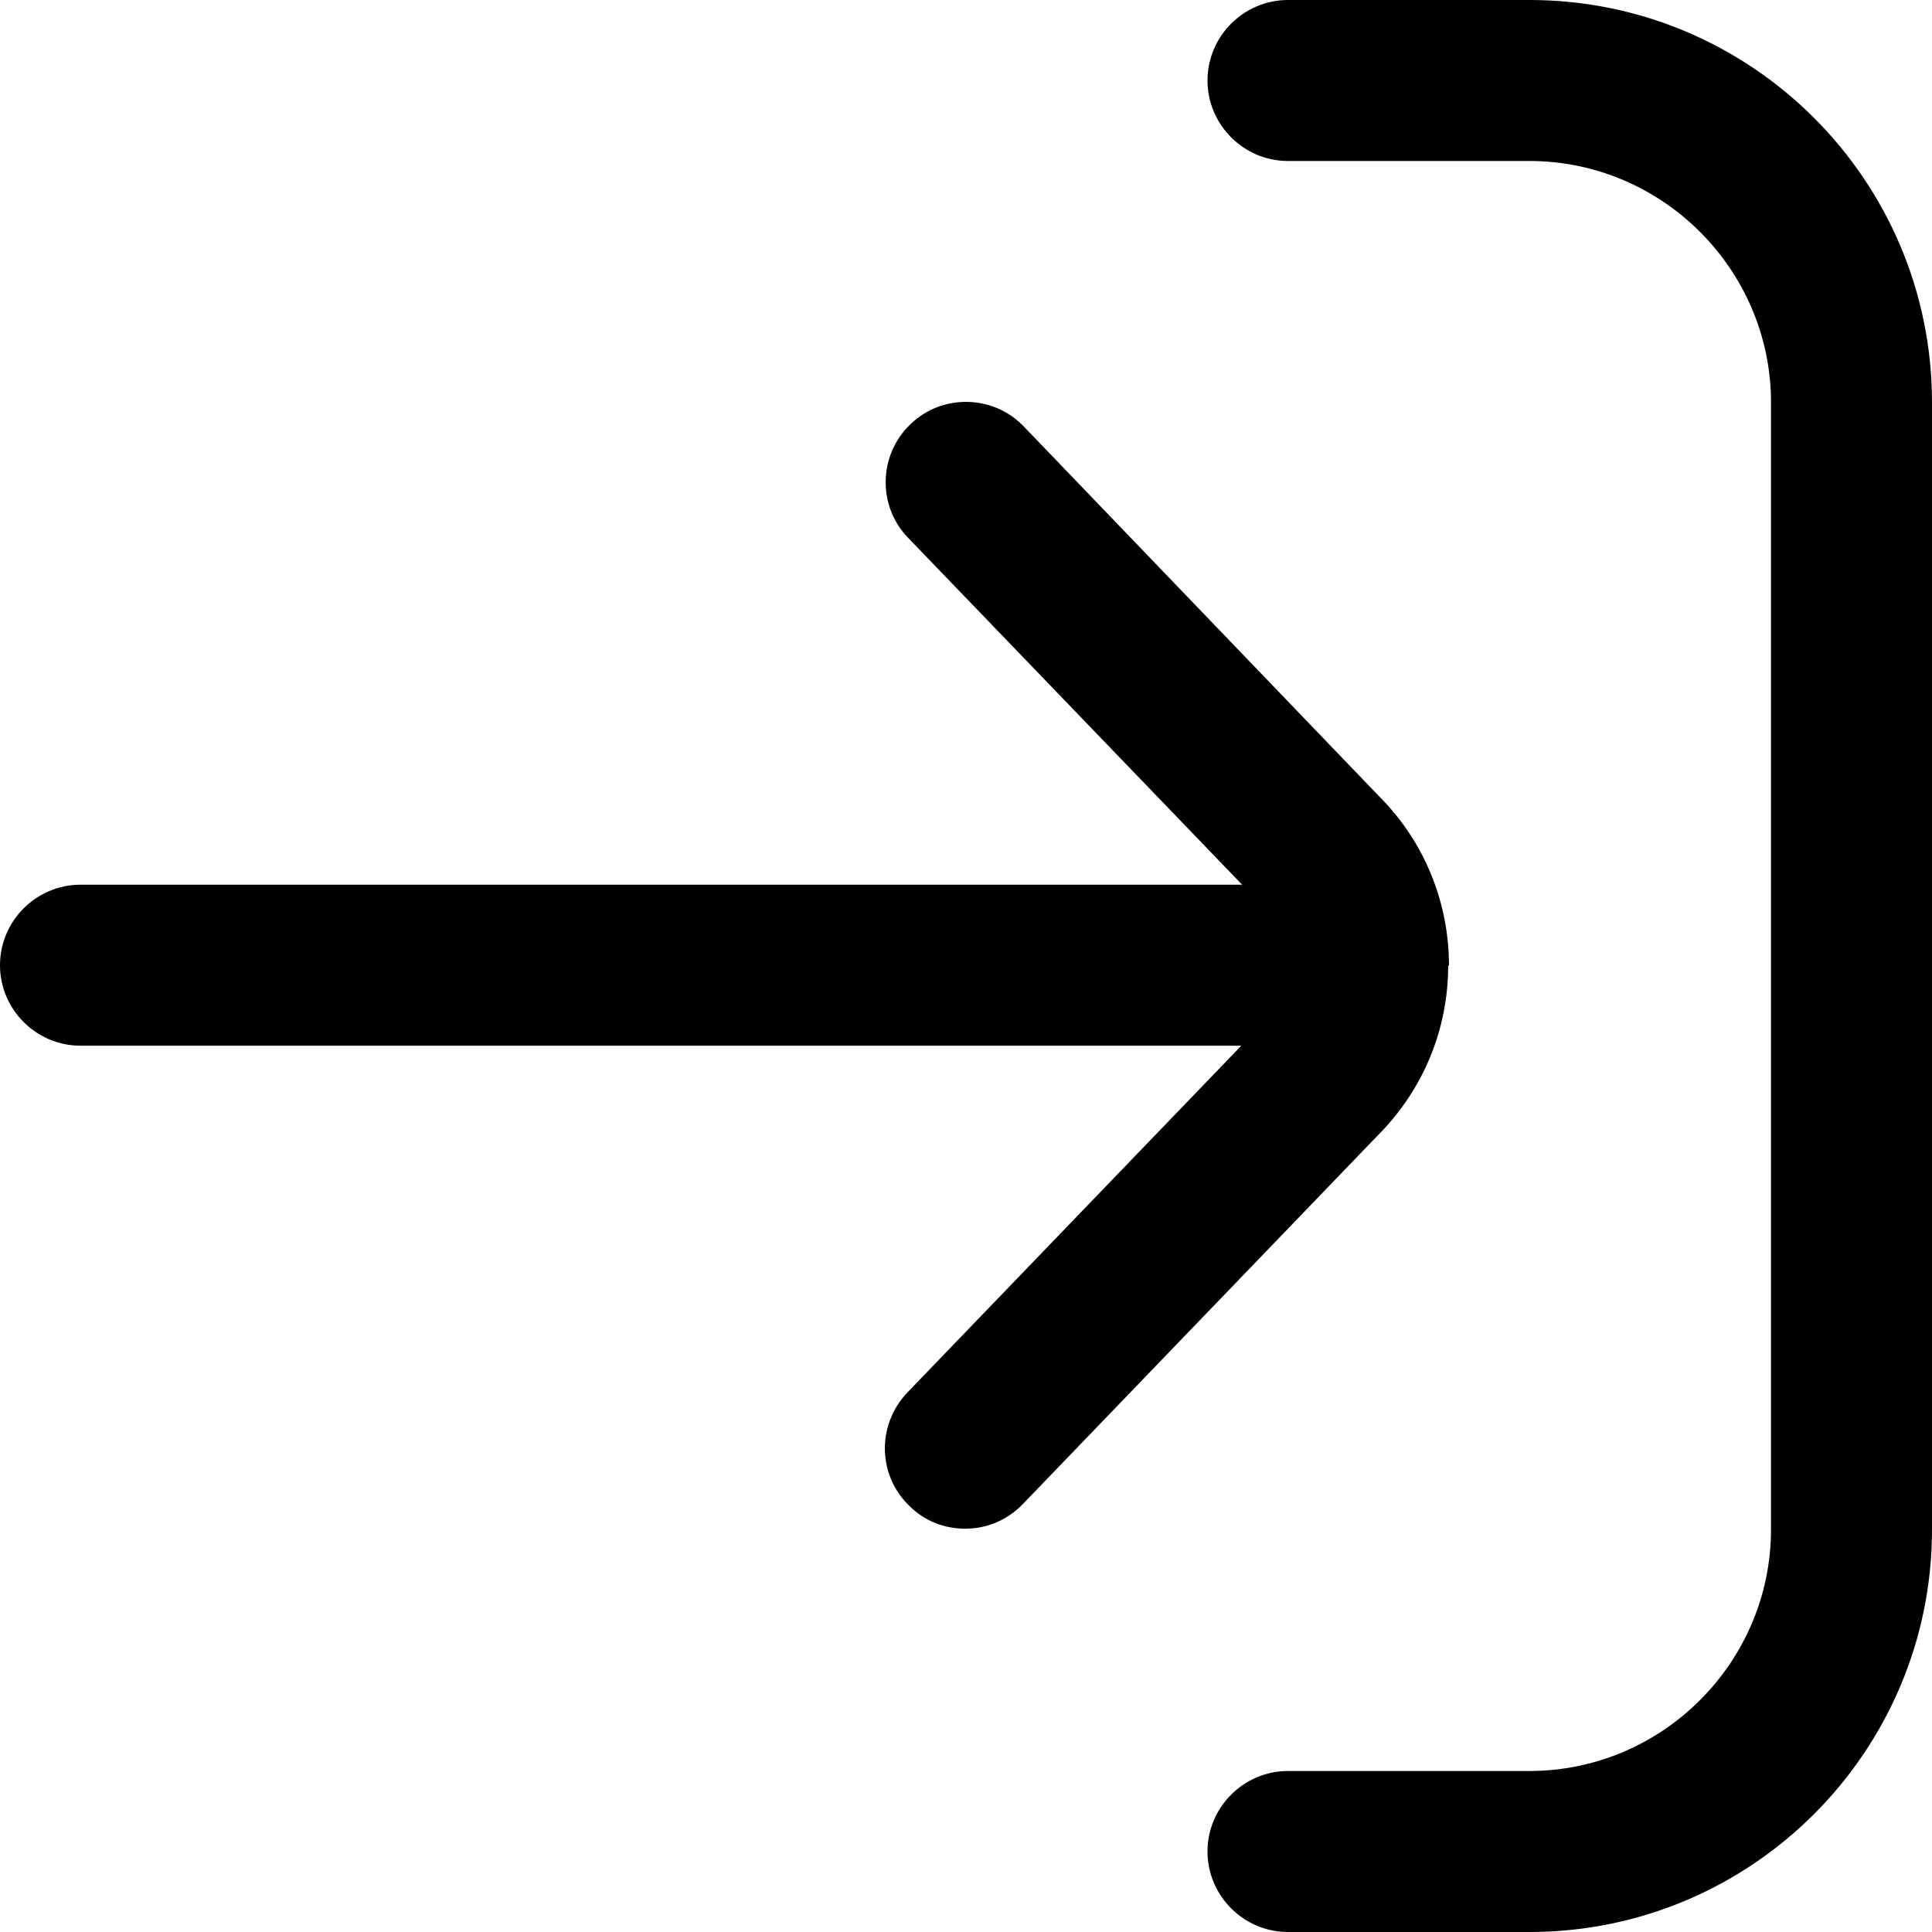 <?xml version="1.0" encoding="UTF-8"?>
<svg xmlns="http://www.w3.org/2000/svg" id="Layer_1" data-name="Layer 1" viewBox="0 0 24 24" width="512" height="512"><path d="M24,5v14c0,2.76-2.24,5-5,5h-3c-.55,0-1-.45-1-1s.45-1,1-1h3c1.65,0,3-1.35,3-3V5c0-1.65-1.35-3-3-3h-3c-.55,0-1-.45-1-1s.45-1,1-1h3c2.76,0,5,2.24,5,5Zm-6,7c0-.8-.31-1.55-.87-2.11l-4.41-4.59c-.38-.4-1.02-.41-1.41-.03-.4,.38-.41,1.02-.03,1.41l4.15,4.31H1c-.55,0-1,.45-1,1s.45,1,1,1H15.42l-4.15,4.31c-.38,.4-.37,1.03,.03,1.41,.19,.19,.44,.28,.69,.28,.26,0,.52-.1,.72-.31l4.4-4.57c.57-.57,.88-1.32,.88-2.12Z"/></svg>
